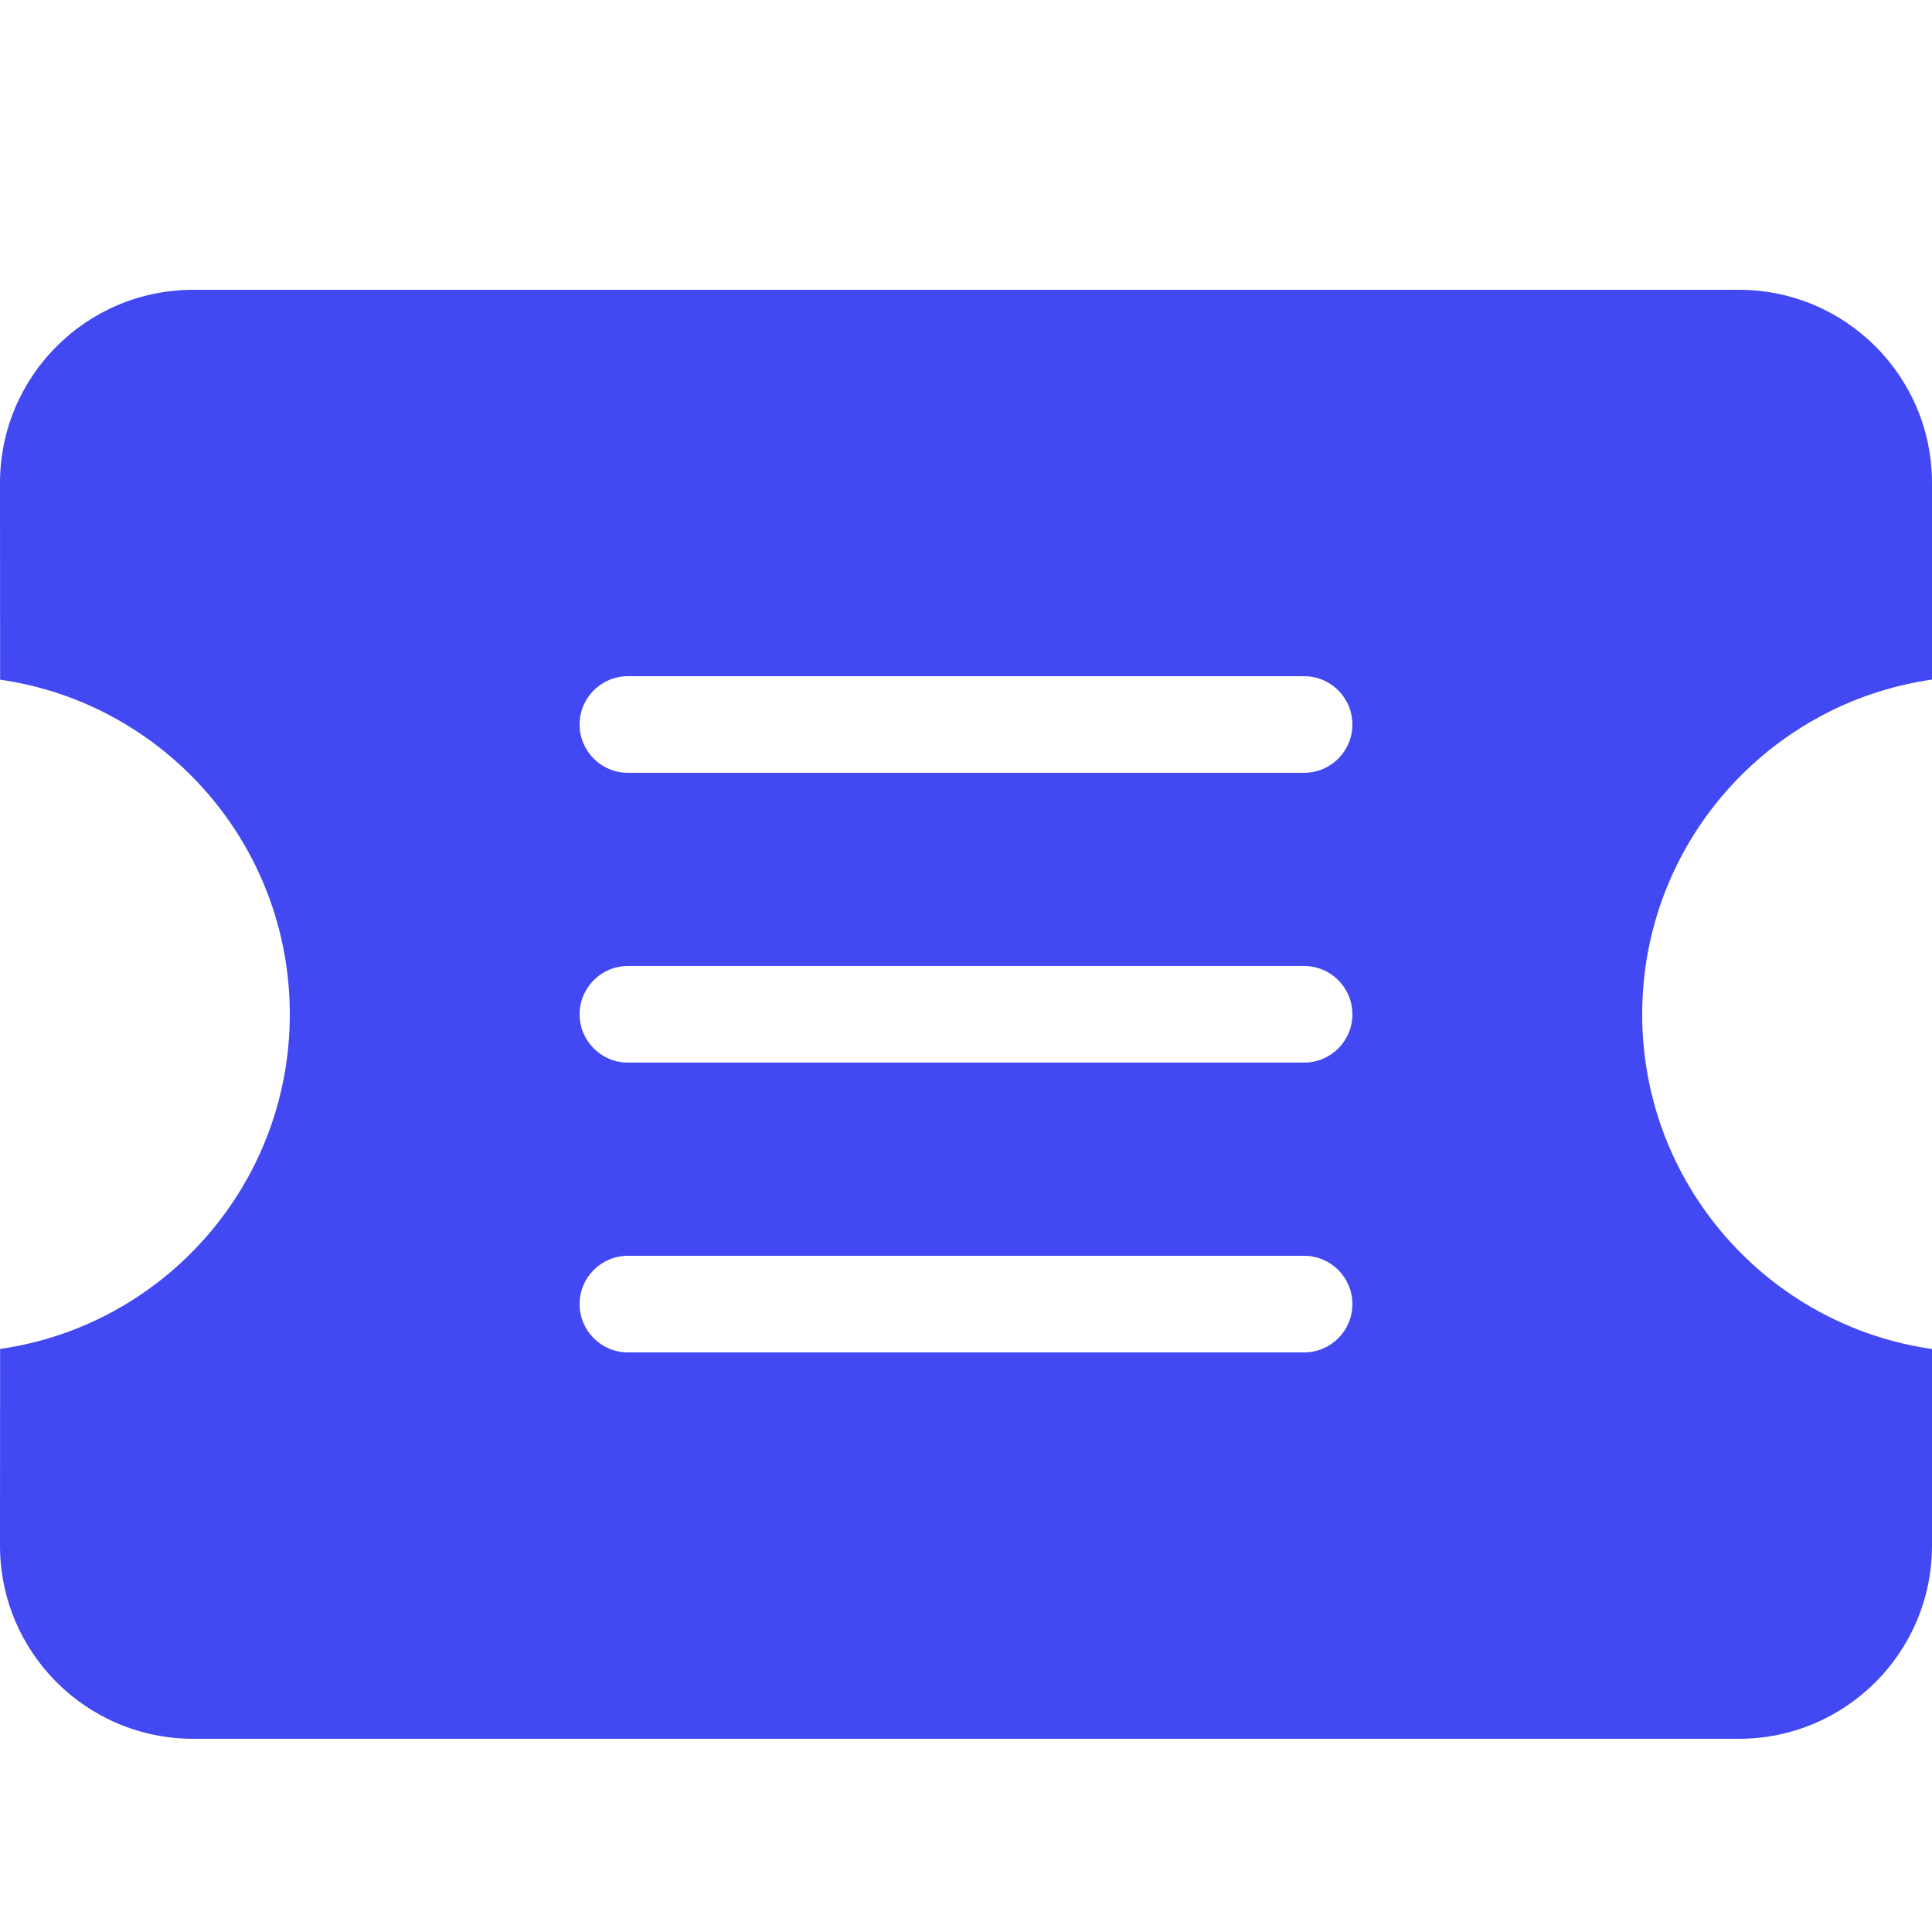 <svg width="20" height="20" viewBox="0 0 20 20" fill="none" xmlns="http://www.w3.org/2000/svg">
<g clip-path="url(#clip0_2_40)">
<path fill-rule="evenodd" clip-rule="evenodd" d="M18 3C19.105 3 20 3.895 20 5L20 7.035C18.304 7.278 17 8.737 17 10.5C17 12.263 18.304 13.722 20 13.965L20 16C20 17.105 19.105 18 18 18H2C0.895 18 0 17.105 0 16L0.001 13.964C1.696 13.722 3 12.263 3 10.5C3 8.737 1.696 7.278 0.001 7.036L0 5C0 3.895 0.895 3 2 3H18ZM13.5 13H6.5C6.224 13 6 13.224 6 13.5C6 13.776 6.224 14 6.5 14H13.5C13.776 14 14 13.776 14 13.5C14 13.224 13.776 13 13.5 13ZM13.5 10H6.5C6.224 10 6 10.224 6 10.5C6 10.776 6.224 11 6.5 11H13.5C13.776 11 14 10.776 14 10.5C14 10.224 13.776 10 13.5 10ZM13.5 7H6.5C6.224 7 6 7.224 6 7.5C6 7.776 6.224 8 6.5 8H13.5C13.776 8 14 7.776 14 7.5C14 7.224 13.776 7 13.5 7Z" fill="#4249F2"/>
</g>
<defs>
<clipPath id="clip0_2_40">
<rect width="20" height="20" fill="white"/>
</clipPath>
</defs>
</svg>
